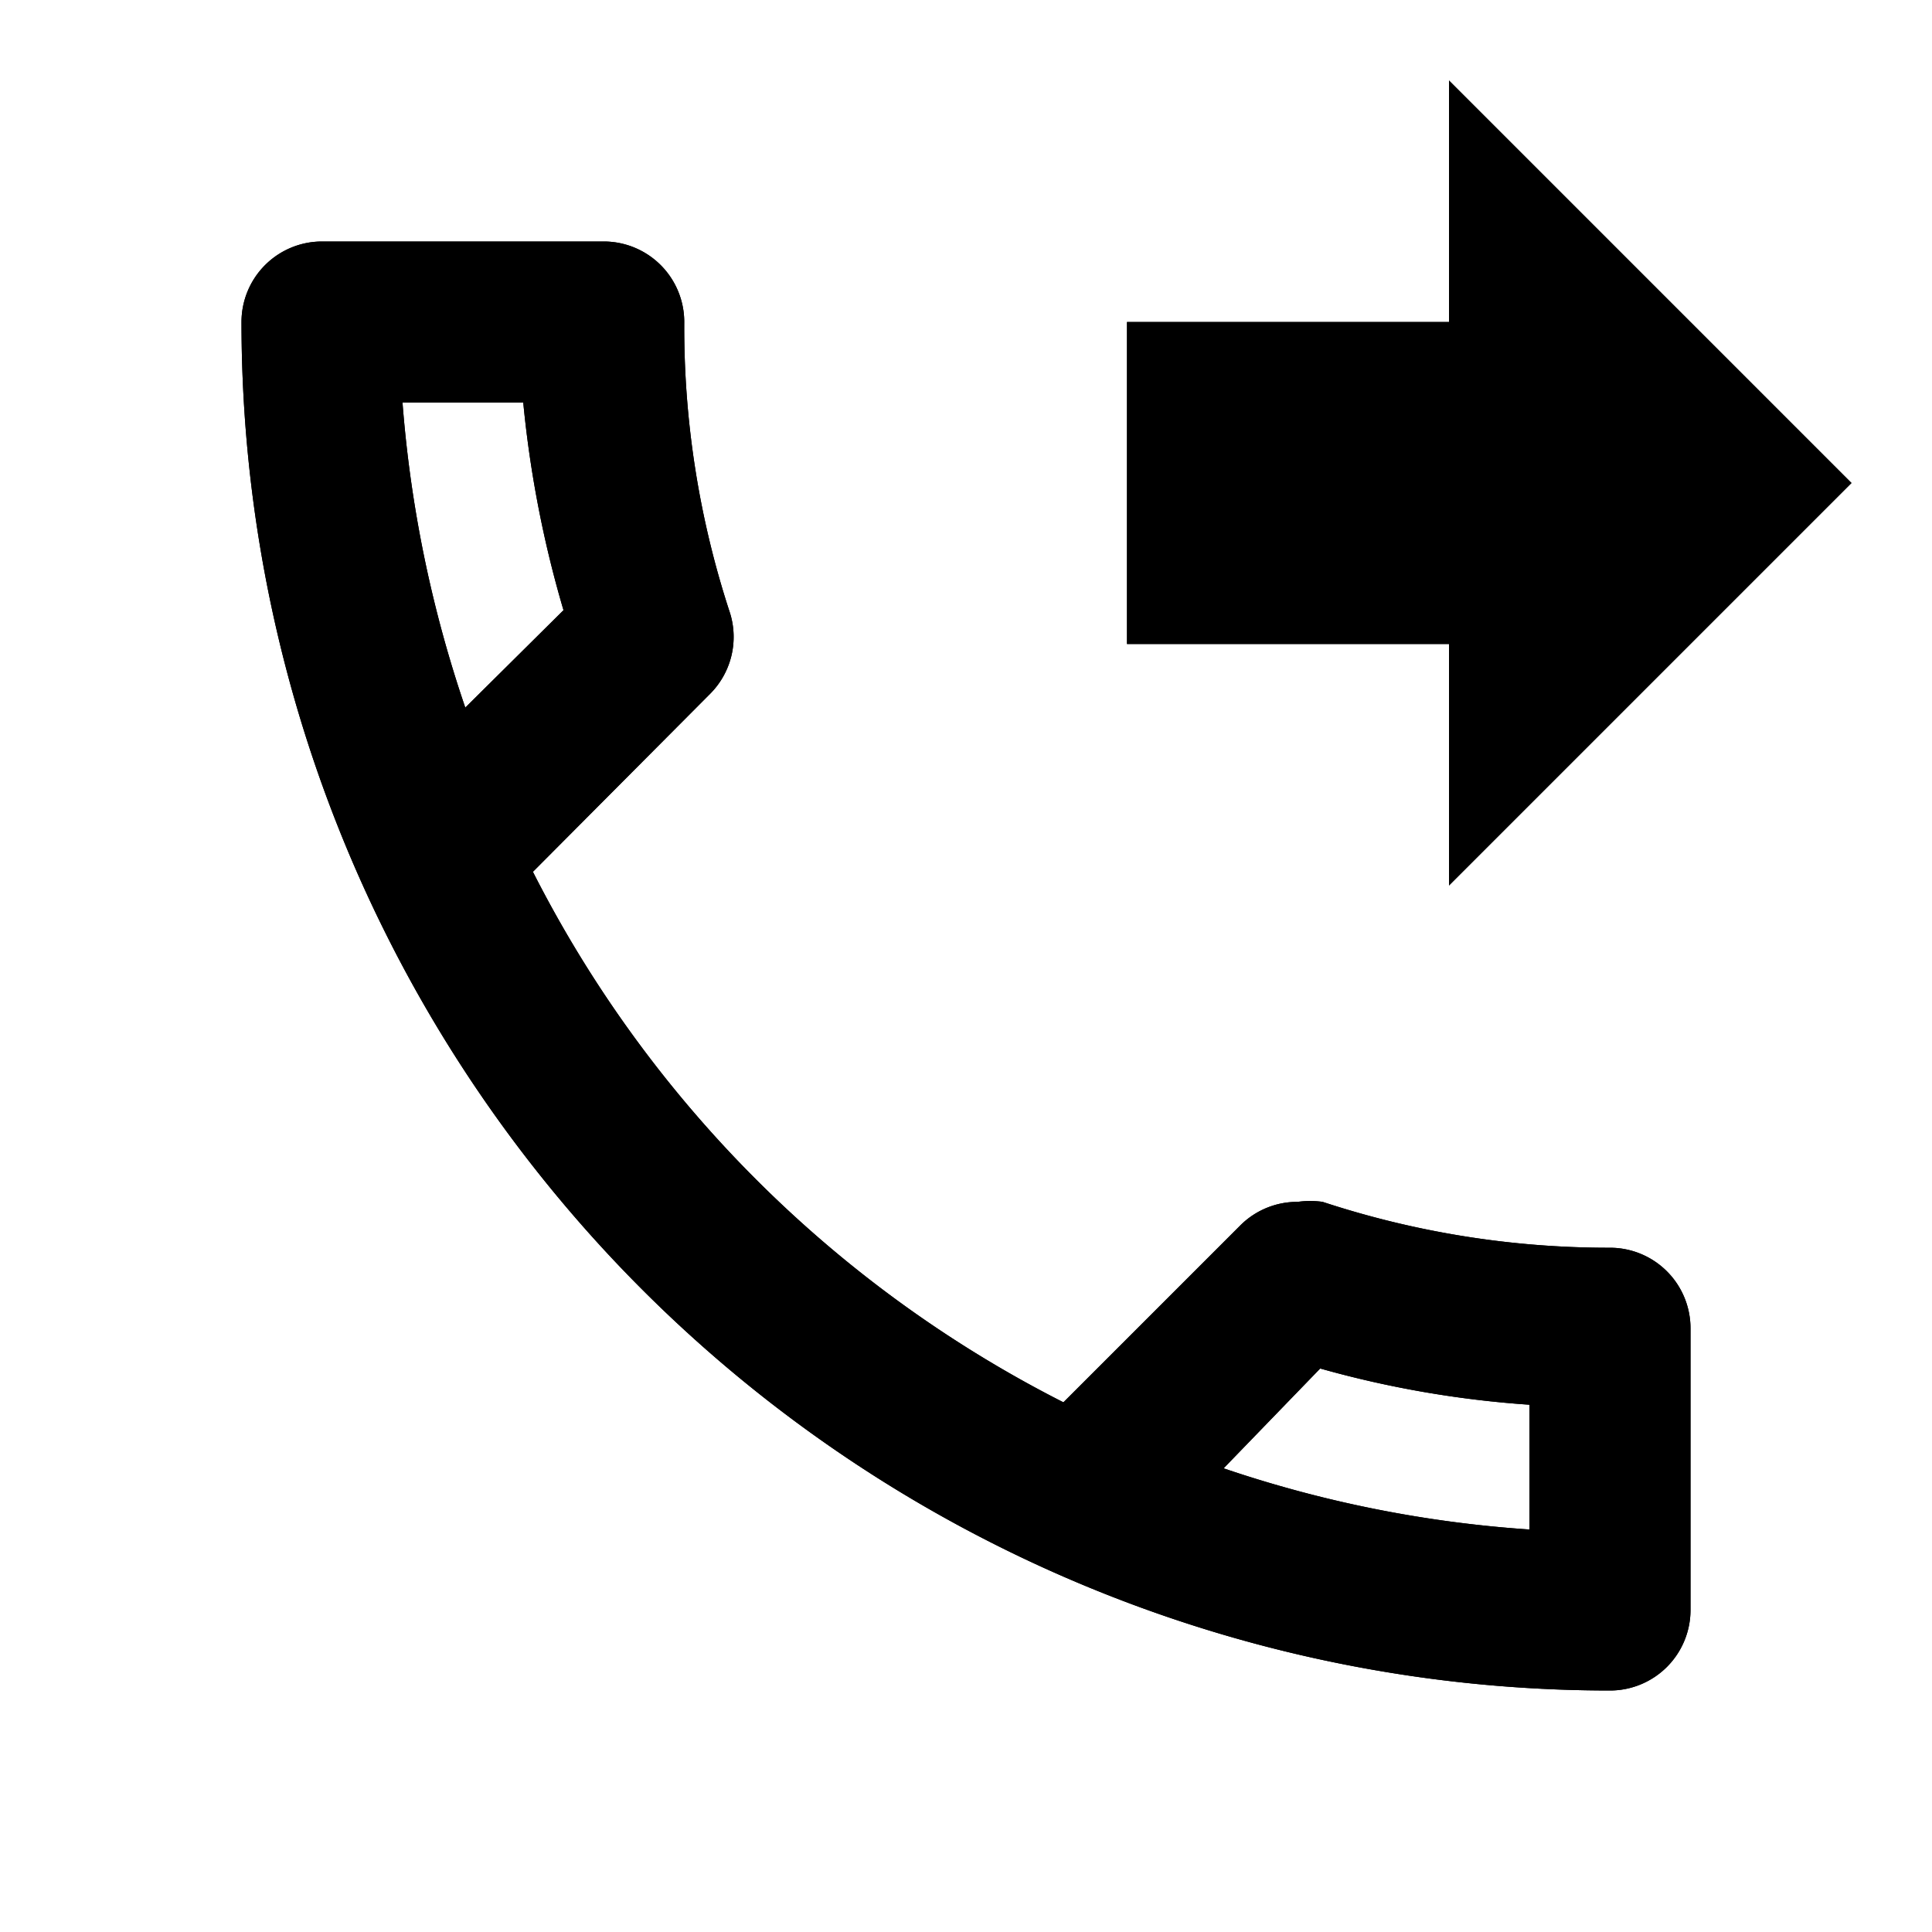 <svg id="Calque_1" data-name="Calque 1" xmlns="http://www.w3.org/2000/svg" viewBox="0 0 24 24"><path d="M20,15.5a11.36,11.36,0,0,1-3.57-.57,1.12,1.12,0,0,0-.31,0,1,1,0,0,0-.71.29l-2.2,2.2a15,15,0,0,1-6.59-6.59l2.2-2.21a1,1,0,0,0,.25-1A11.36,11.36,0,0,1,8.5,4a1,1,0,0,0-1-1H4A1,1,0,0,0,3,4,17,17,0,0,0,20,21a1,1,0,0,0,1-1V16.5A1,1,0,0,0,20,15.5ZM5,5h1.5A13.79,13.79,0,0,0,7,7.58L5.78,8.79A15.35,15.35,0,0,1,5,5ZM19,19a14.9,14.9,0,0,1-3.8-.76L16.4,17a12.75,12.75,0,0,0,2.6.45Zm-1-8,5-5L18,1V4H14V8h4Z"/><path d="M20,15.5a11.36,11.36,0,0,1-3.57-.57,1.12,1.12,0,0,0-.31,0,1,1,0,0,0-.71.29l-2.2,2.2a15,15,0,0,1-6.59-6.59l2.2-2.21a1,1,0,0,0,.25-1A11.36,11.36,0,0,1,8.5,4a1,1,0,0,0-1-1H4A1,1,0,0,0,3,4,17,17,0,0,0,20,21a1,1,0,0,0,1-1V16.5A1,1,0,0,0,20,15.5ZM5,5h1.5A13.79,13.79,0,0,0,7,7.58L5.78,8.79A15.35,15.35,0,0,1,5,5ZM19,19a14.9,14.9,0,0,1-3.8-.76L16.4,17a12.75,12.75,0,0,0,2.6.45Zm-1-8,5-5L18,1V4H14V8h4Z"/></svg>